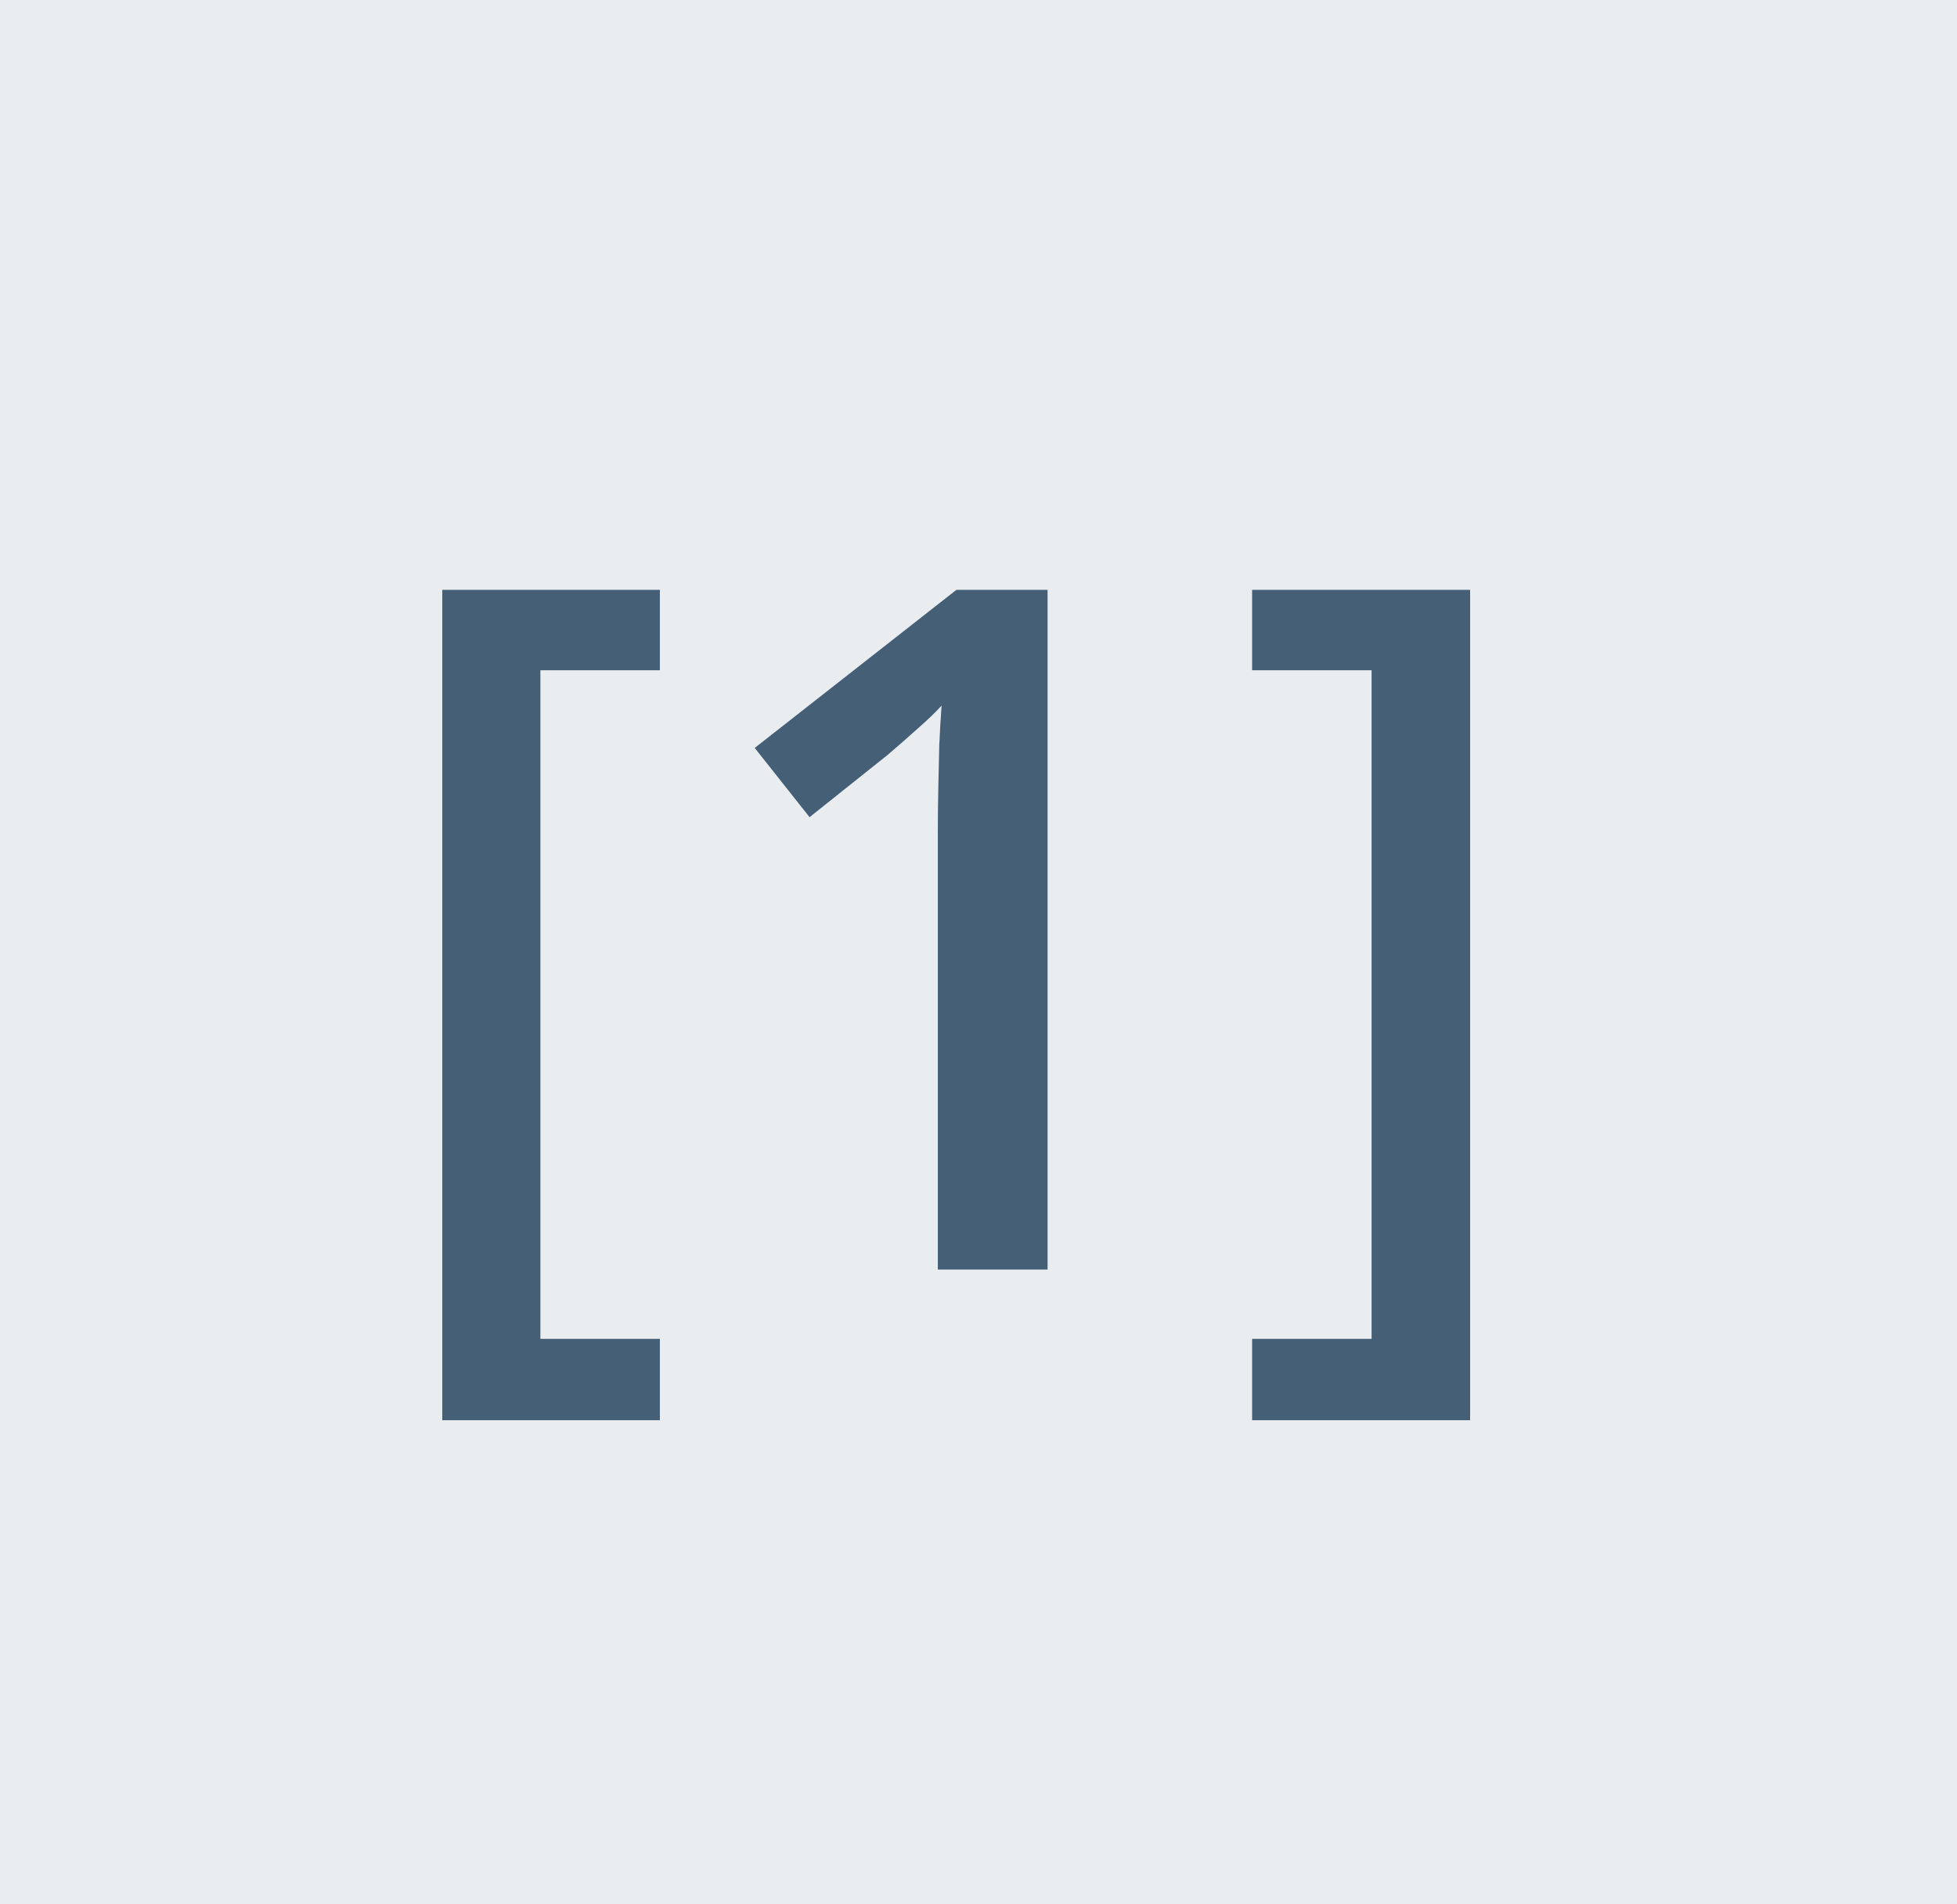 <?xml version="1.0" encoding="UTF-8"?> <svg xmlns="http://www.w3.org/2000/svg" width="37" height="36" viewBox="0 0 37 36" fill="none"><rect width="37" height="36" fill="#EAEDF0"></rect><path d="M12.476 26.848H8.362V11.15H12.476V12.671H10.217V25.31H12.476V26.848ZM19.806 24H17.731V15.729C17.731 15.454 17.734 15.179 17.74 14.903C17.746 14.628 17.752 14.358 17.758 14.095C17.77 13.831 17.784 13.579 17.802 13.339C17.679 13.474 17.526 13.62 17.345 13.778C17.169 13.937 16.981 14.101 16.782 14.271L15.306 15.448L14.269 14.139L18.083 11.15H19.806V24ZM23.673 25.31H25.932V12.671H23.673V11.15H27.795V26.848H23.673V25.31Z" fill="#445F76"></path></svg> 